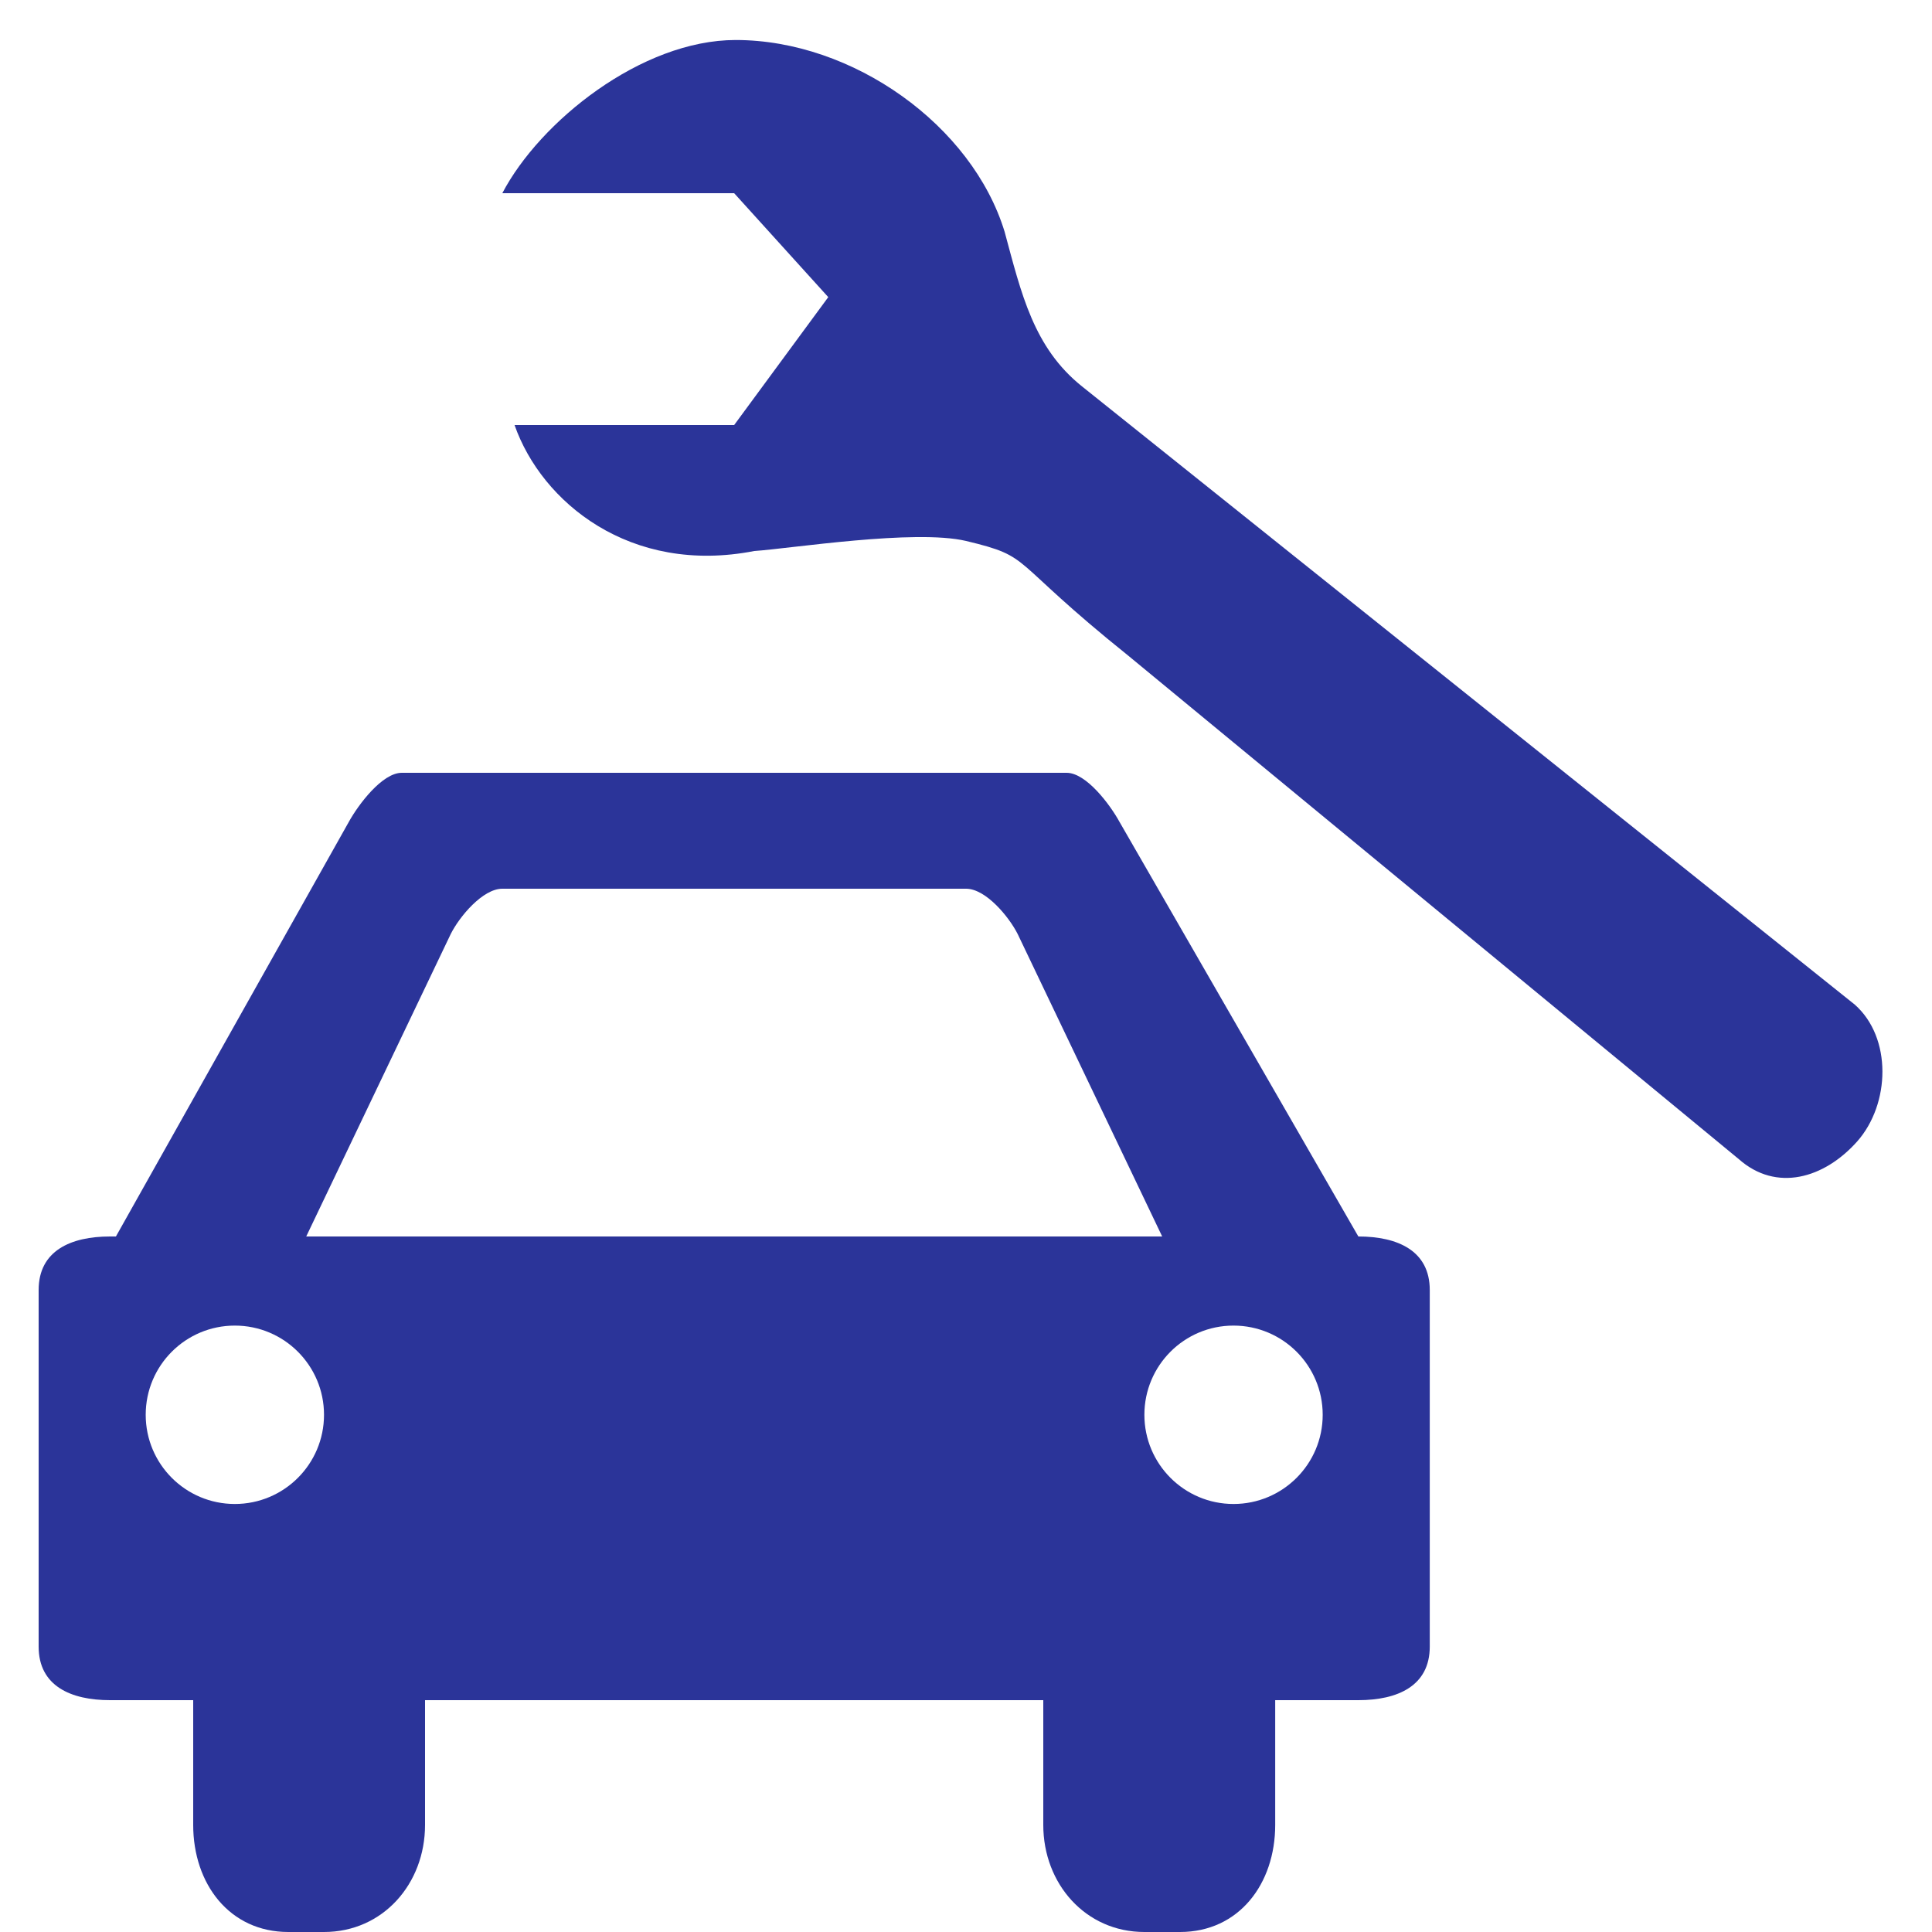 <svg width="24" height="24" viewBox="0 0 24 24" fill="none" xmlns="http://www.w3.org/2000/svg">
<g clip-path="url(#clip0_557_3349)">
<path d="M10.289 3.691L9.12 5.28H6.392C6.729 6.24 7.83 7.145 9.369 6.845C9.825 6.814 11.363 6.57 12.001 6.72C12.849 6.924 12.495 6.925 14.017 8.146L21.601 14.4C22.065 14.81 22.659 14.642 23.071 14.179C23.482 13.714 23.505 12.89 23.041 12.48L13.441 4.8C12.839 4.318 12.688 3.649 12.48 2.88C12.077 1.558 10.595 0.497 9.139 0.497C7.967 0.497 6.705 1.511 6.24 2.4H9.12L10.289 3.691ZM16.874 15.36L13.907 10.21C13.79 9.996 13.494 9.6 13.25 9.6H4.991C4.747 9.6 4.451 9.996 4.333 10.21L1.44 15.36H1.367C0.879 15.36 0.48 15.537 0.48 16.025V20.455C0.48 20.943 0.879 21.12 1.367 21.12H2.4V22.67C2.4 23.402 2.851 24 3.582 24H4.025C4.756 24 5.28 23.402 5.28 22.67V21.12H12.96V22.67C12.96 23.401 13.485 24 14.216 24H14.659C15.39 24 15.841 23.402 15.841 22.67V21.12H16.874C17.362 21.12 17.761 20.943 17.761 20.455V16.025C17.761 15.537 17.362 15.36 16.874 15.36ZM2.917 18.683C2.305 18.683 1.81 18.187 1.81 17.575C1.81 16.963 2.305 16.467 2.917 16.467C3.529 16.467 4.025 16.963 4.025 17.575C4.025 18.187 3.529 18.683 2.917 18.683ZM3.804 15.36L5.599 11.603C5.708 11.385 5.997 11.04 6.24 11.04H12.001C12.244 11.04 12.532 11.385 12.642 11.603L14.437 15.36H3.804ZM15.323 18.683C14.712 18.683 14.216 18.187 14.216 17.575C14.216 16.963 14.711 16.467 15.323 16.467C15.935 16.467 16.431 16.963 16.431 17.575C16.431 18.187 15.935 18.683 15.323 18.683Z" fill="#2B3499"/>
</g>
<defs>
<clipPath id="clip0_557_3349">
<rect width="24" height="24" fill="white"/>
</clipPath>
</defs>
</svg>
